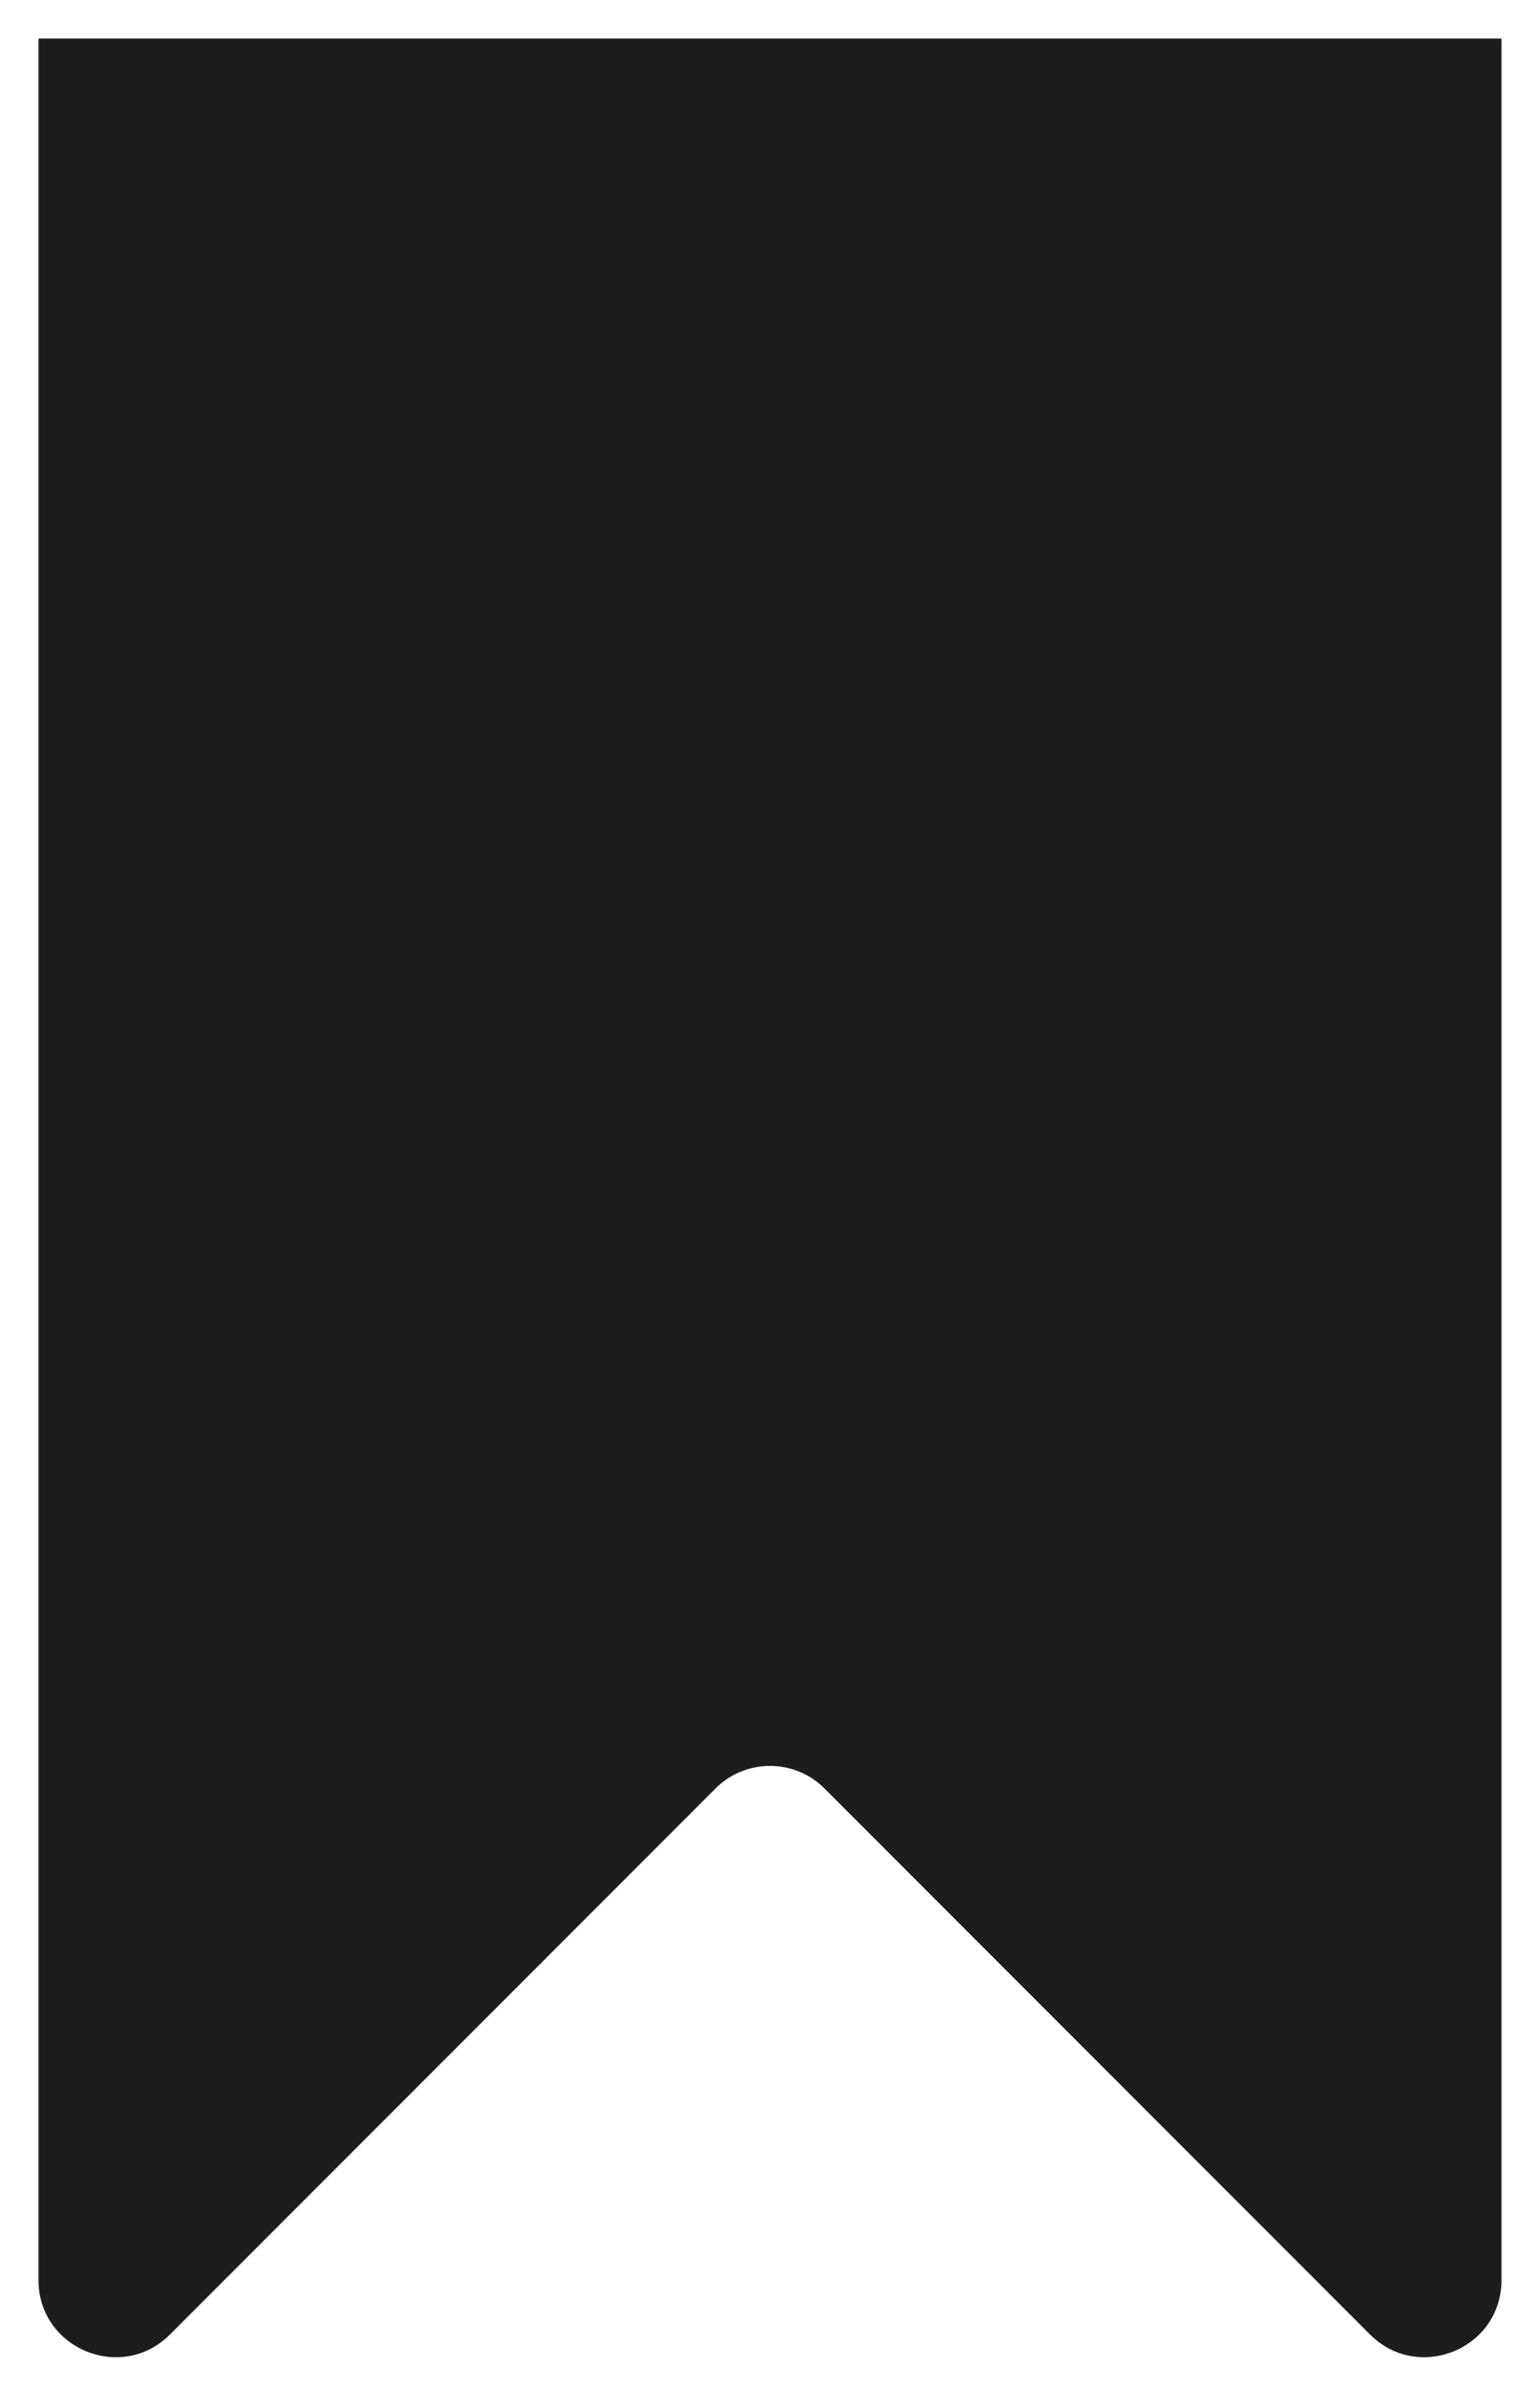 <?xml version="1.0" encoding="UTF-8"?> <svg xmlns="http://www.w3.org/2000/svg" width="20" height="31" viewBox="0 0 20 31" fill="none"><path d="M0.5 29.586V0.5H19.5V29.586C19.5 30.477 18.423 30.923 17.793 30.293L10.707 23.207C10.317 22.817 9.683 22.817 9.293 23.207L2.207 30.293C1.577 30.923 0.5 30.477 0.5 29.586Z" fill="#1D1D1D"></path></svg> 